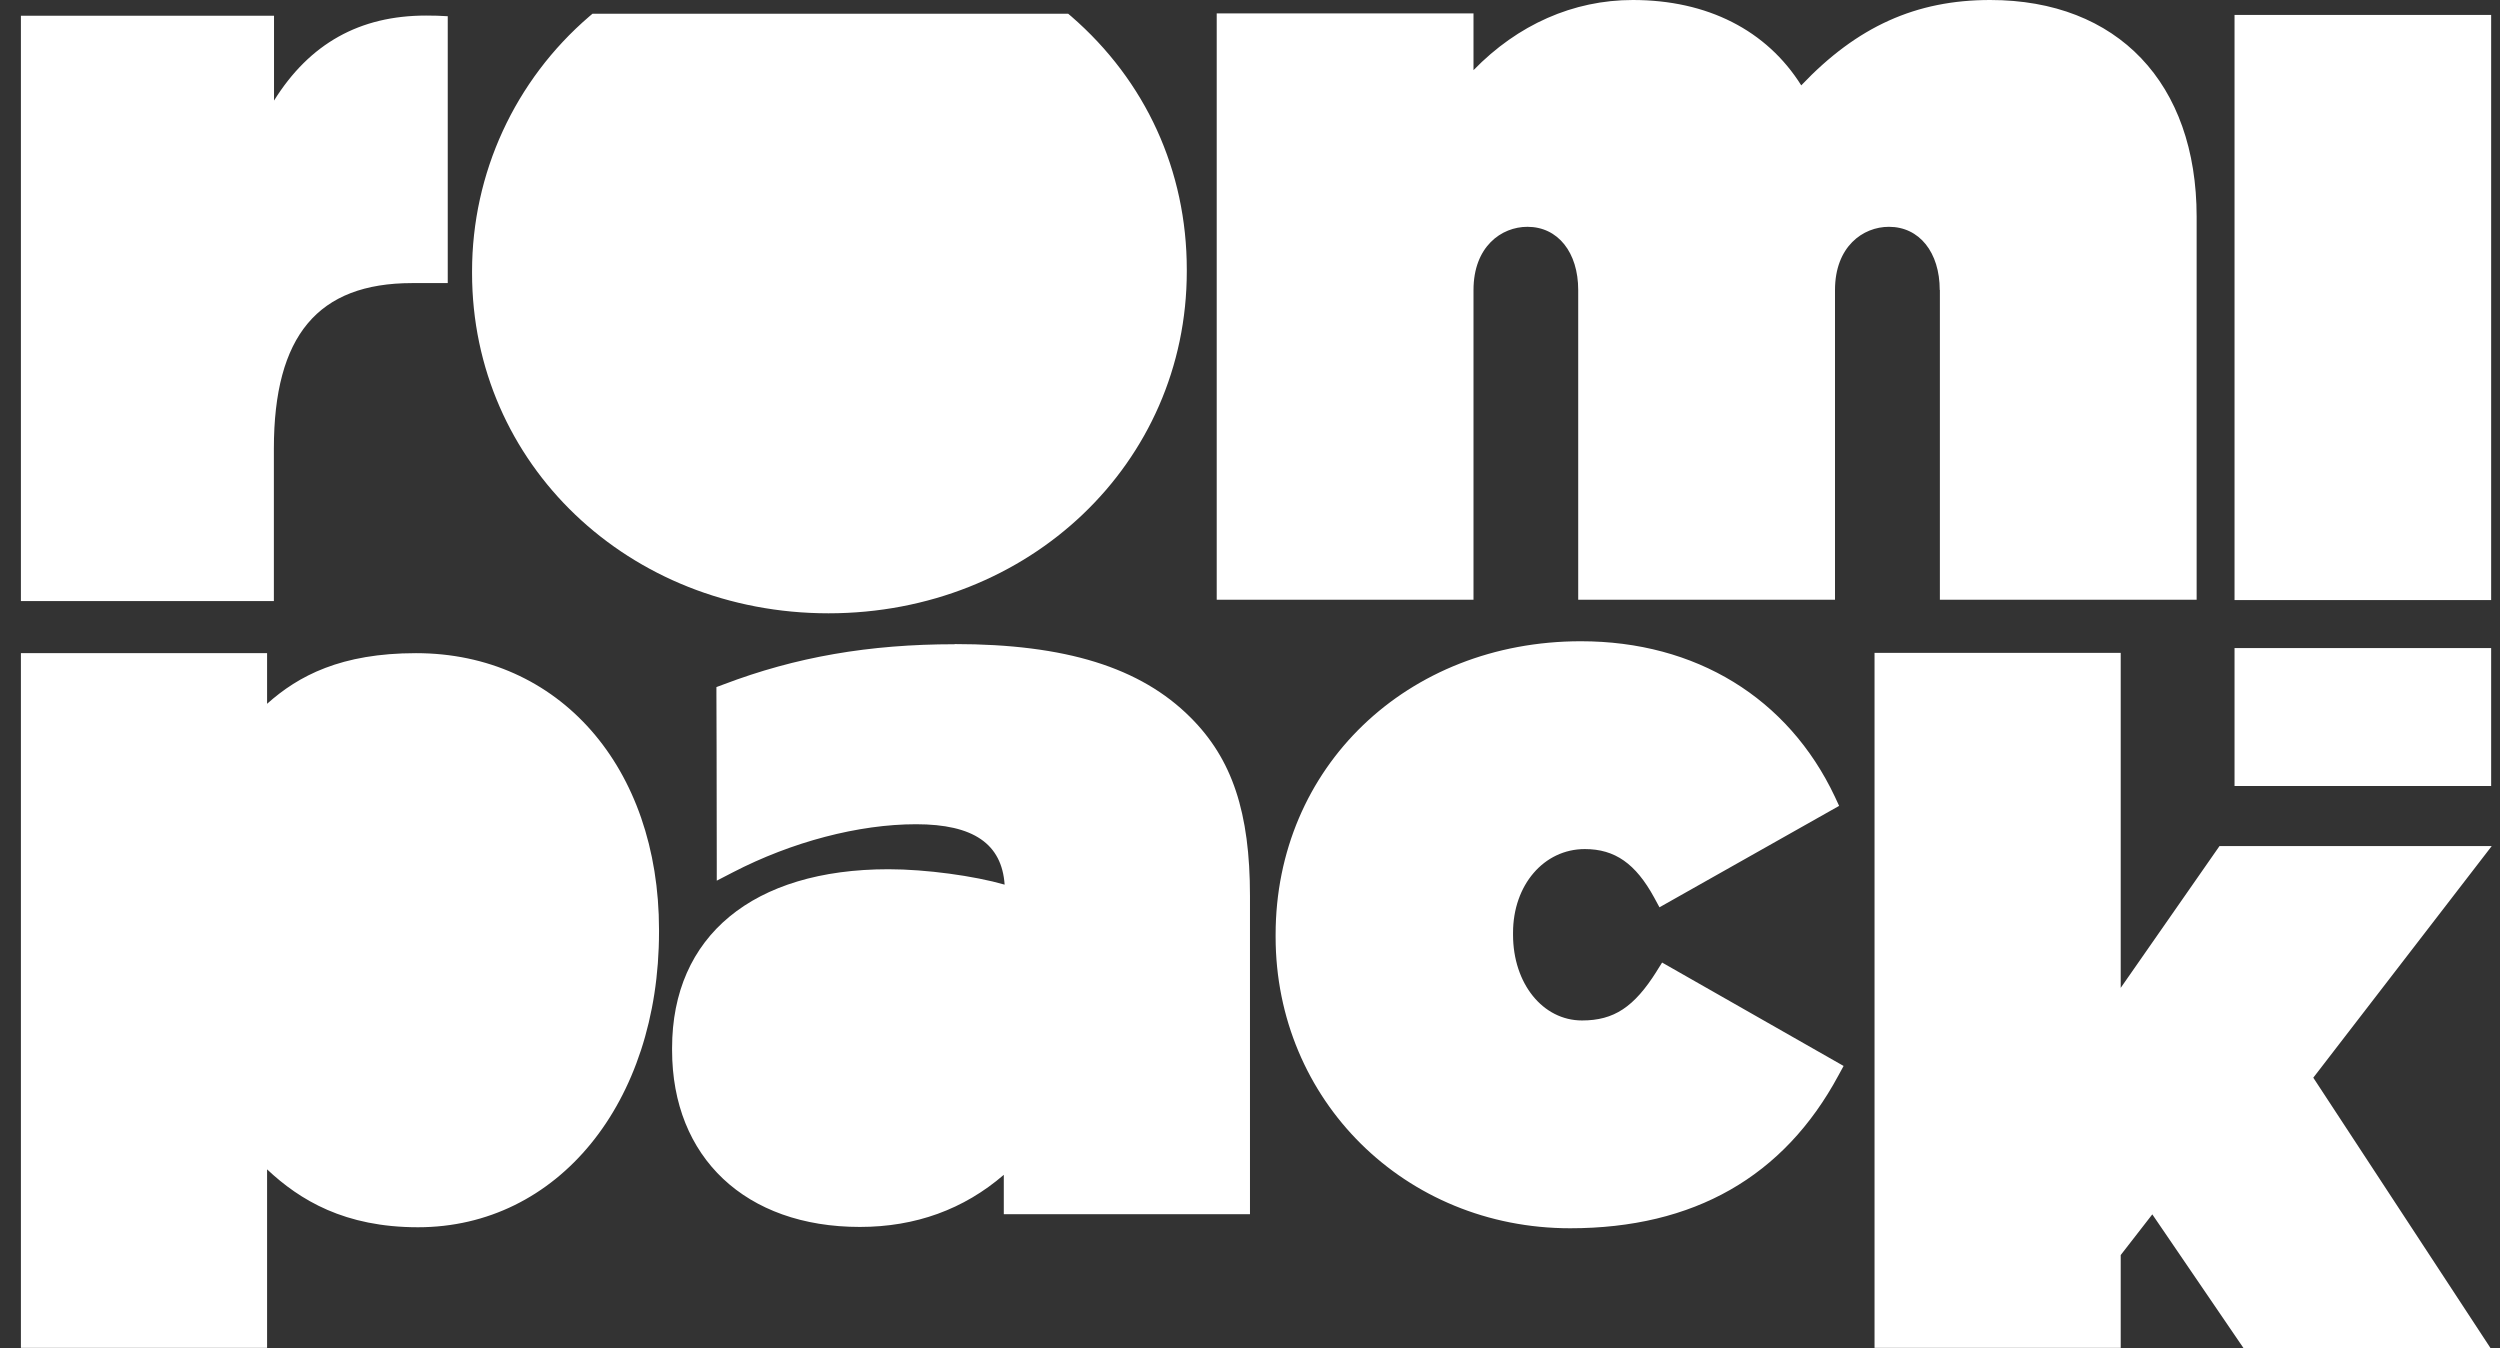 <svg xmlns="http://www.w3.org/2000/svg" width="102" height="55" viewBox="0 0 102 55" fill="none"><rect x="0" y="0" width="102" height="55" fill="#333333" stroke="none"/><path d="M101.659 34.52H90.555L86.525 40.305V26.636H76.481V54.993H86.525V51.206L87.814 49.546L91.534 55H101.612L94.382 43.97L101.652 34.534L101.659 34.52ZM11.174 18.306C11.174 13.696 12.969 11.55 16.817 11.55H18.268V0.662L17.836 0.641C17.687 0.641 17.532 0.635 17.384 0.635C14.677 0.635 12.632 1.775 11.18 4.104V0.641H0.853V24.523H11.174V18.306ZM16.972 26.649C13.921 26.649 12.179 27.567 10.897 28.715V26.649H0.853V54.993H10.897V47.71C12.24 48.972 14.069 50.072 17.053 50.072C22.75 50.072 26.888 45.003 26.888 38.017V37.936C26.888 31.294 22.811 26.649 16.972 26.649ZM101.639 0.608H91.169V24.483H101.639V0.608ZM33.8 25.023C41.995 25.023 48.421 18.894 48.421 11.07V10.996C48.421 6.966 46.747 3.301 43.709 0.668L43.581 0.56H24.174L24.046 0.668C21.002 3.281 19.26 7.074 19.26 11.07V11.145C19.26 18.927 25.646 25.023 33.807 25.023H33.8ZM79.147 11.833V24.469H89.623V8.843C89.623 3.389 86.397 0 81.199 0C78.175 0 75.772 1.08 73.491 3.483C72.08 1.235 69.663 0 66.619 0C64.189 0 61.921 1.006 60.119 2.862V0.547H49.642V24.469H60.119V11.833C60.119 10.058 61.259 9.254 62.319 9.254C63.561 9.254 64.391 10.294 64.391 11.833V24.469H74.868V11.833C74.868 10.058 76.008 9.254 77.068 9.254C78.31 9.254 79.141 10.294 79.141 11.833H79.147ZM38.95 26.285C35.46 26.285 32.463 26.805 29.52 27.925L29.23 28.033V28.344C29.23 28.344 29.244 31.82 29.244 35.188V35.931L29.898 35.593C32.308 34.345 35.035 33.629 37.377 33.629C39.72 33.629 40.874 34.432 40.989 36.093C39.747 35.735 37.776 35.465 36.25 35.465C30.722 35.465 27.421 38.192 27.421 42.762V42.843C27.421 47.231 30.425 50.059 35.082 50.059C37.35 50.059 39.322 49.343 40.955 47.933V49.539H50.999V36.559C50.999 33.15 50.277 30.97 48.569 29.268C46.531 27.23 43.473 26.278 38.944 26.278L38.95 26.285ZM67.591 39.63C66.673 41.088 65.85 41.635 64.547 41.635C62.947 41.635 61.732 40.13 61.732 38.138V38.057C61.732 36.106 62.994 34.642 64.661 34.642C65.89 34.642 66.734 35.236 67.49 36.619L67.706 37.018L75.036 32.88L74.861 32.502C72.957 28.472 69.184 26.163 64.499 26.163C57.398 26.163 52.045 31.314 52.045 38.138V38.219C52.045 44.888 57.324 50.113 64.061 50.113C69.103 50.113 72.782 48.014 75.009 43.876L75.219 43.491L67.814 39.272L67.584 39.637L67.591 39.63ZM101.639 26.44H91.169V32.07H101.639V26.44Z" fill="white"></path></svg>